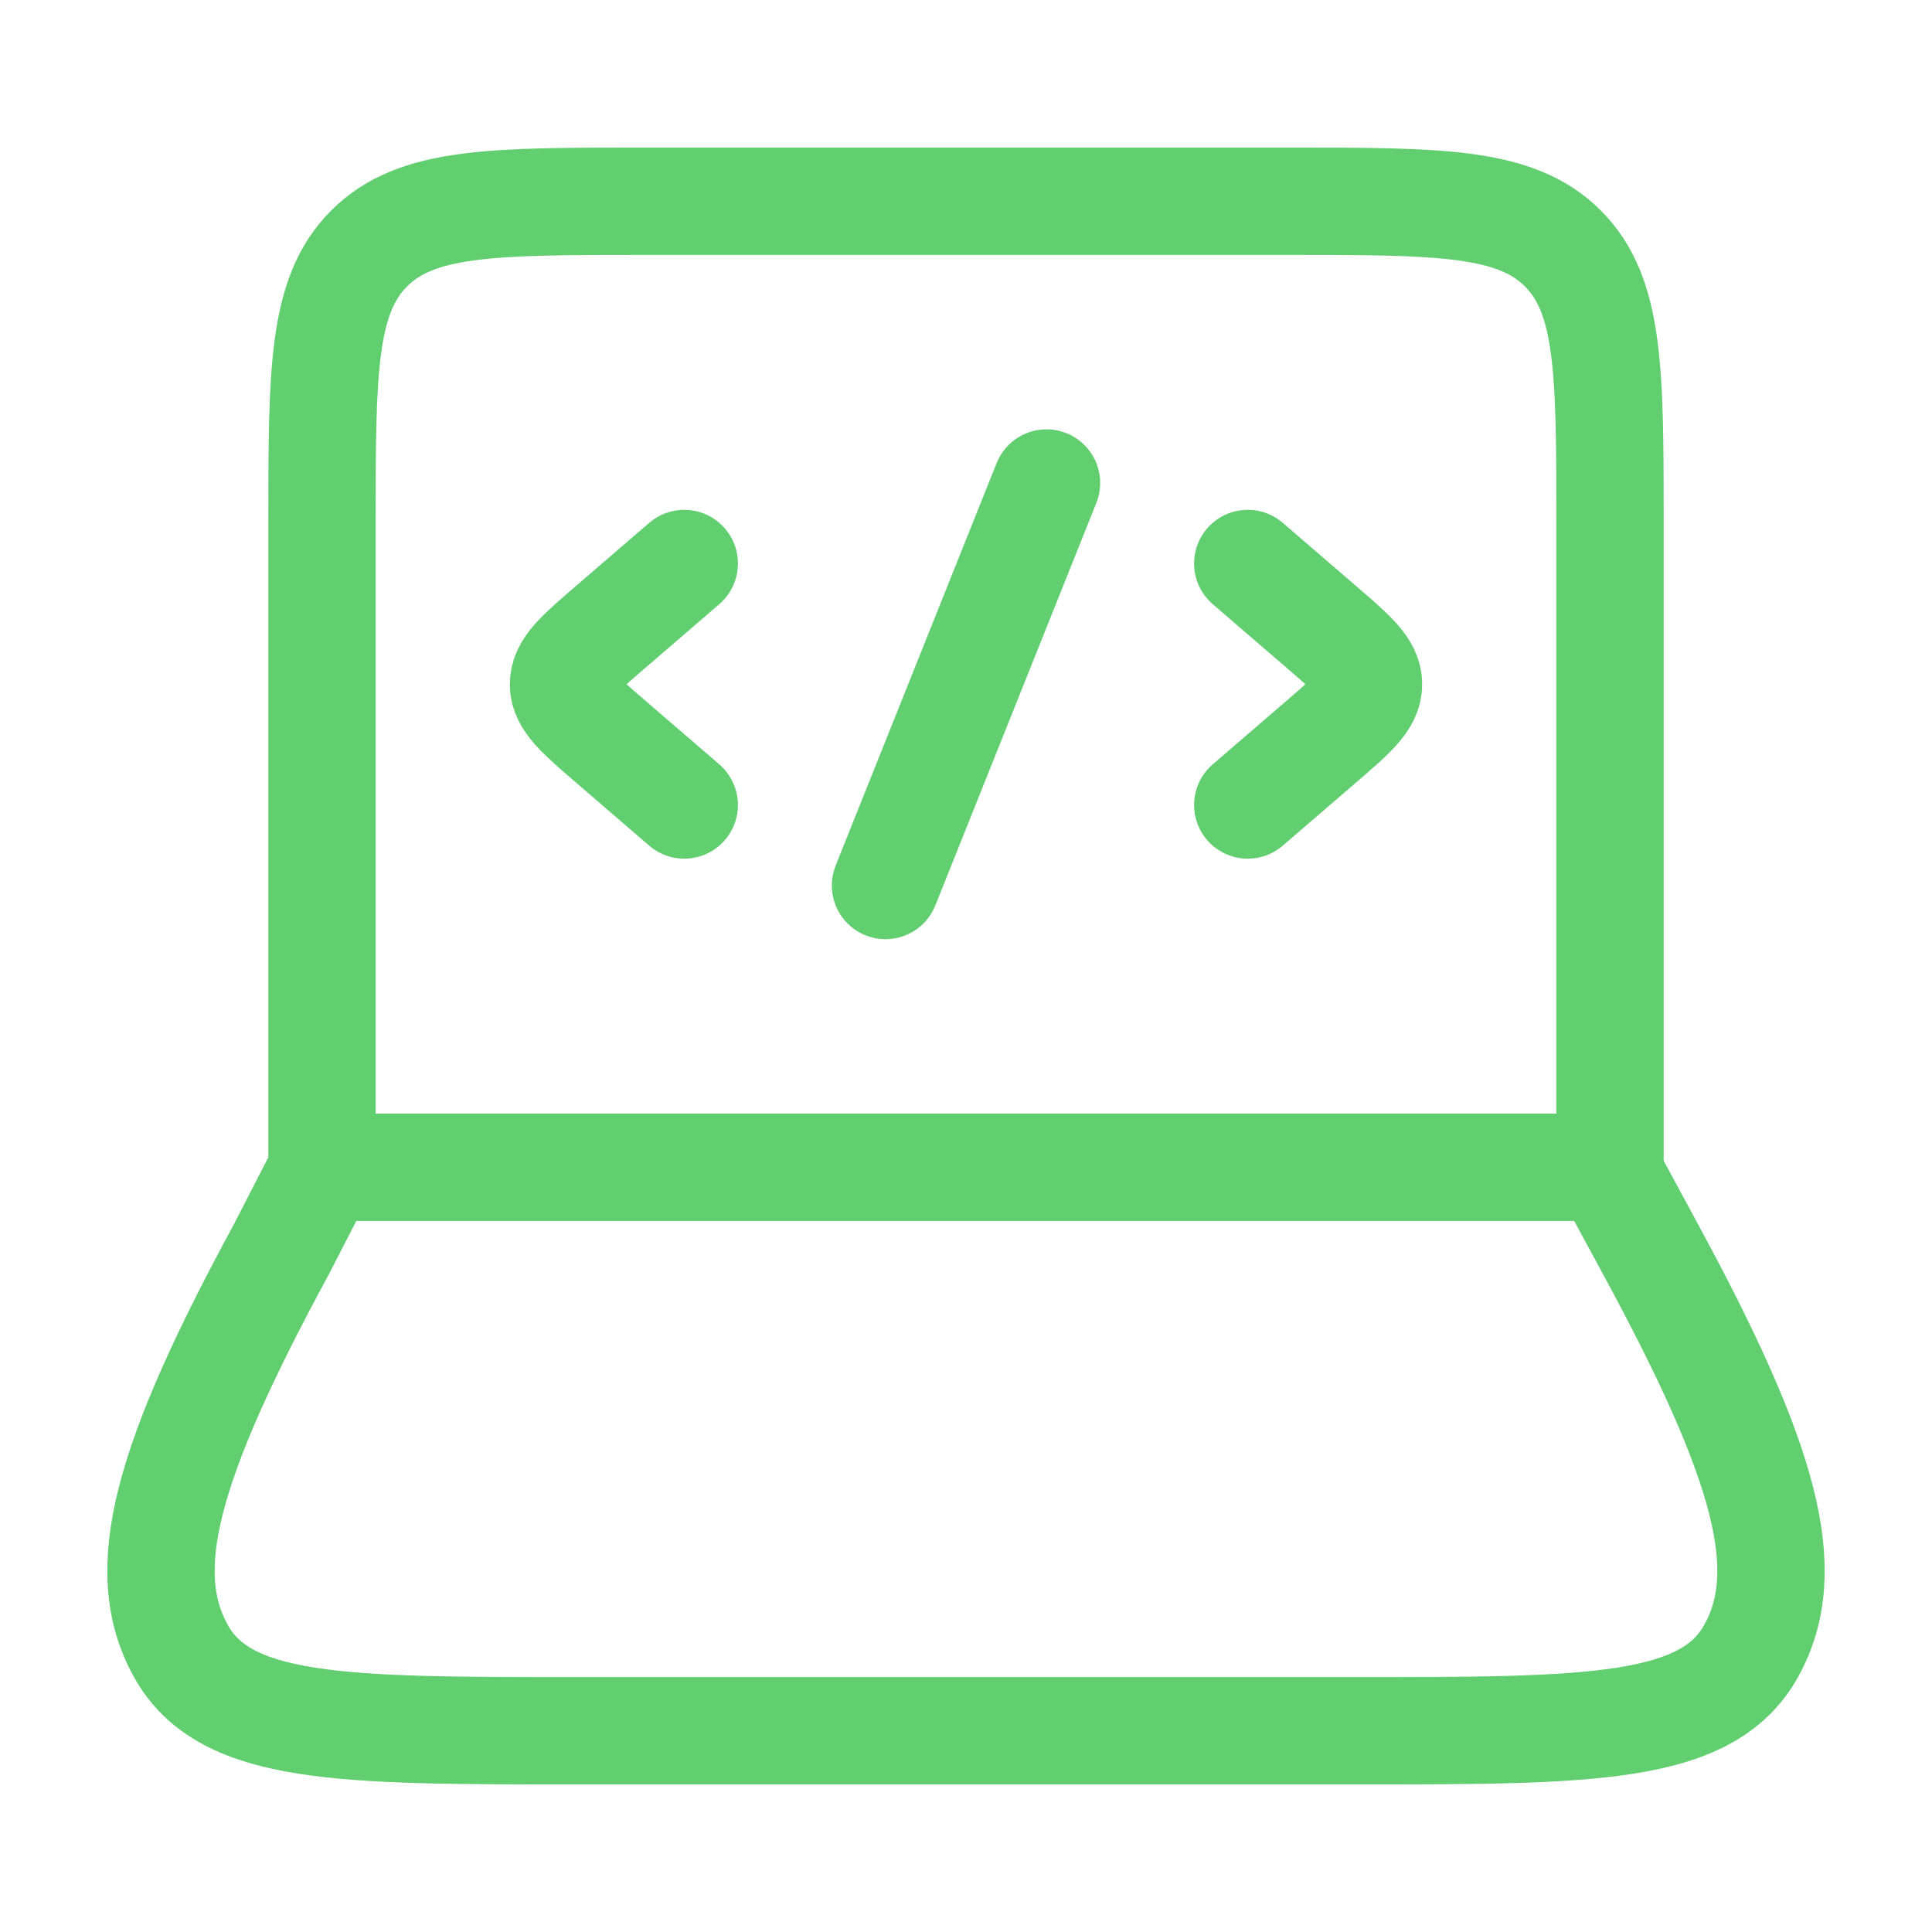 <svg xmlns="http://www.w3.org/2000/svg" width="36" height="36" viewBox="0 0 36 36" fill="none"><path d="M30 21.75V9.75C30 6.922 30 5.507 29.121 4.629C28.243 3.75 26.828 3.75 24 3.75H12C9.172 3.75 7.757 3.75 6.879 4.629C6 5.507 6 6.922 6 9.75V21.75" stroke="#61CE70" stroke-width="2" stroke-linecap="round" stroke-linejoin="round"></path><path d="M5.246 23.273L6.029 21.75H29.928L30.753 23.273C32.918 27.265 33.457 29.262 32.634 30.756C31.811 32.25 29.63 32.25 25.268 32.25L10.732 32.25C6.37 32.25 4.188 32.25 3.366 30.756C2.543 29.262 3.082 27.265 5.246 23.273Z" stroke="#61CE70" stroke-width="2" stroke-linecap="round" stroke-linejoin="round"></path><path d="M23.25 10.5L24.63 11.689C25.21 12.189 25.5 12.439 25.5 12.75C25.5 13.061 25.21 13.311 24.63 13.811L23.25 15" stroke="#61CE70" stroke-width="2" stroke-linecap="round" stroke-linejoin="round"></path><path d="M12.75 10.5L11.37 11.689C10.79 12.189 10.5 12.439 10.5 12.75C10.5 13.061 10.79 13.311 11.37 13.811L12.75 15" stroke="#61CE70" stroke-width="2" stroke-linecap="round" stroke-linejoin="round"></path><path d="M19.5 9L16.5 16.5" stroke="#61CE70" stroke-width="2" stroke-linecap="round" stroke-linejoin="round"></path></svg>